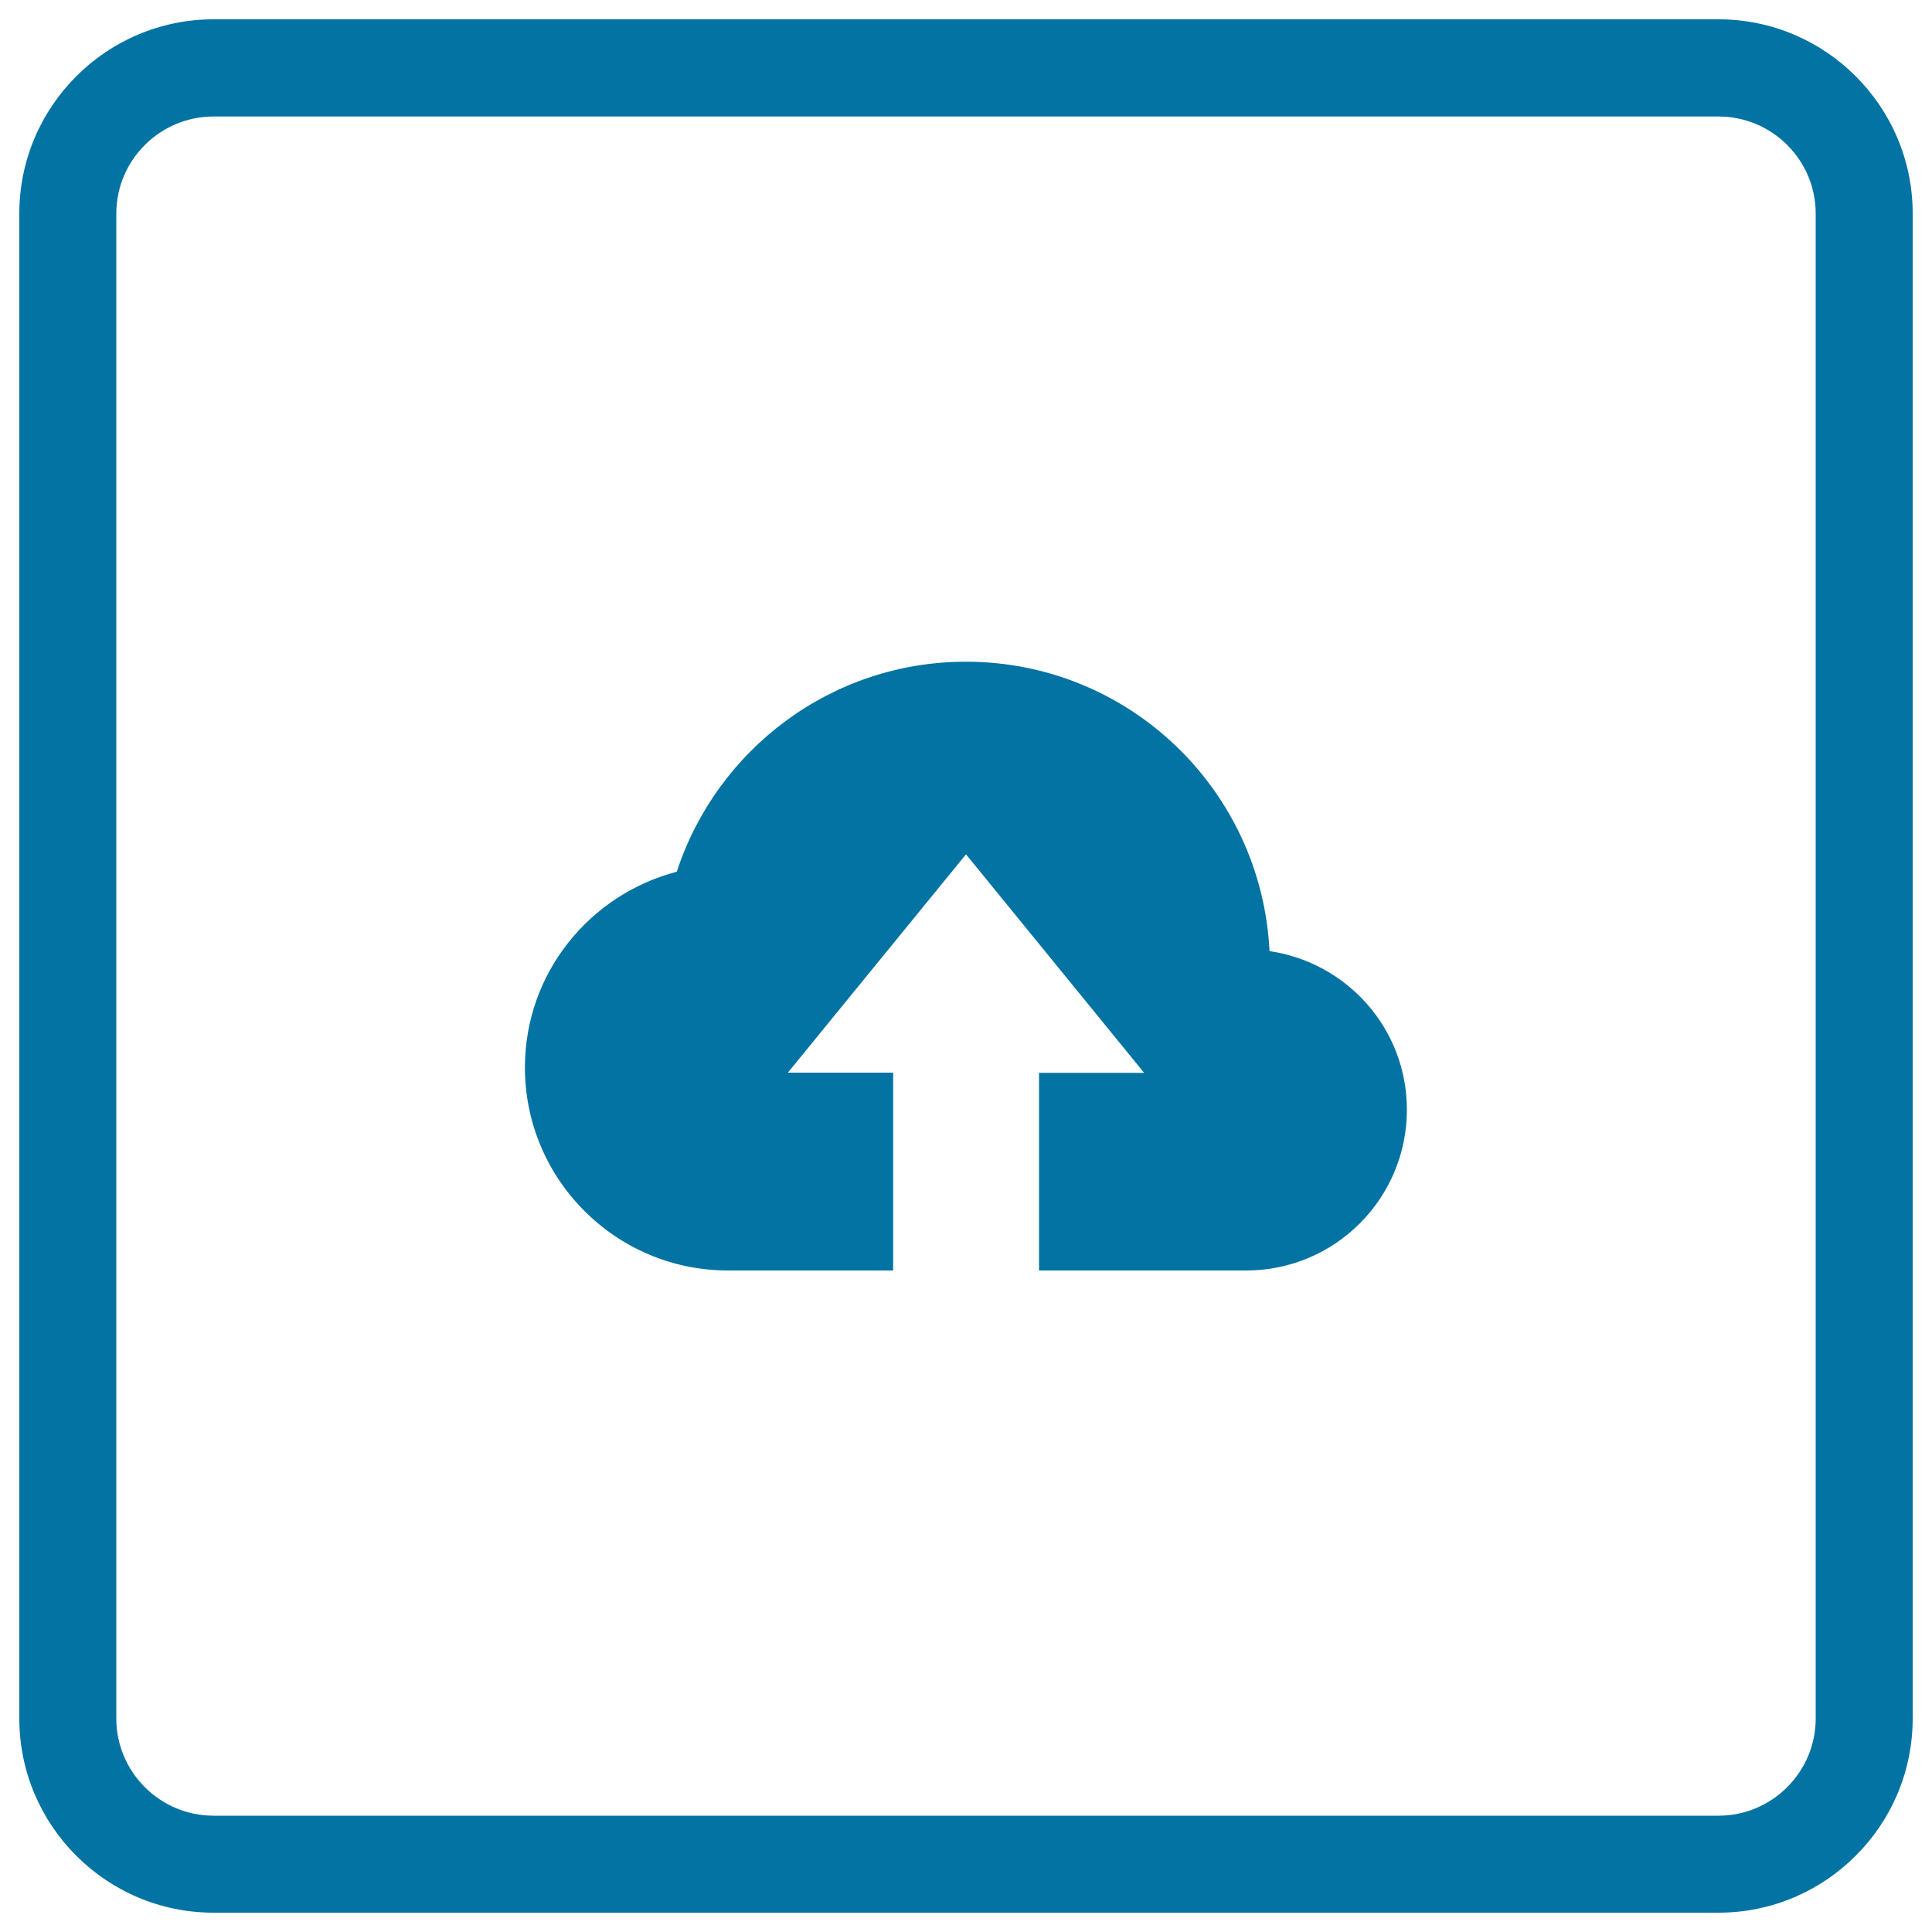 <svg xmlns="http://www.w3.org/2000/svg" viewBox="0 0 1000 1000" style="fill:#0273a2">
<title>Upload Symbol In A Square SVG icon</title>
<g><g><path d="M889.5,990h-779C55.1,990,10,944.9,10,889.5v-779C10,55.1,55.1,10,110.5,10h779C944.9,10,990,55.1,990,110.5v779C990,944.9,944.9,990,889.5,990z M110.5,60.3c-27.7,0-50.3,22.6-50.3,50.2v779c0,27.7,22.6,50.3,50.3,50.3h779c27.7,0,50.3-22.6,50.3-50.3v-779c0-27.7-22.6-50.2-50.3-50.2H110.5z"/><path d="M657.1,492.3C653,408.9,584.4,342.5,500,342.5c-69.9,0-129.1,45.6-149.7,108.7c-45.1,11.8-78.6,52.5-78.6,101.3c0,58,47.1,105.1,105.1,105.1h85.5V555.2h-54.5L500,442.2l92.2,113.1h-54.4v102.3H645c46,0,83.2-37.3,83.2-83.2C728.2,532.5,697.3,498.2,657.1,492.3z"/></g></g>
</svg>